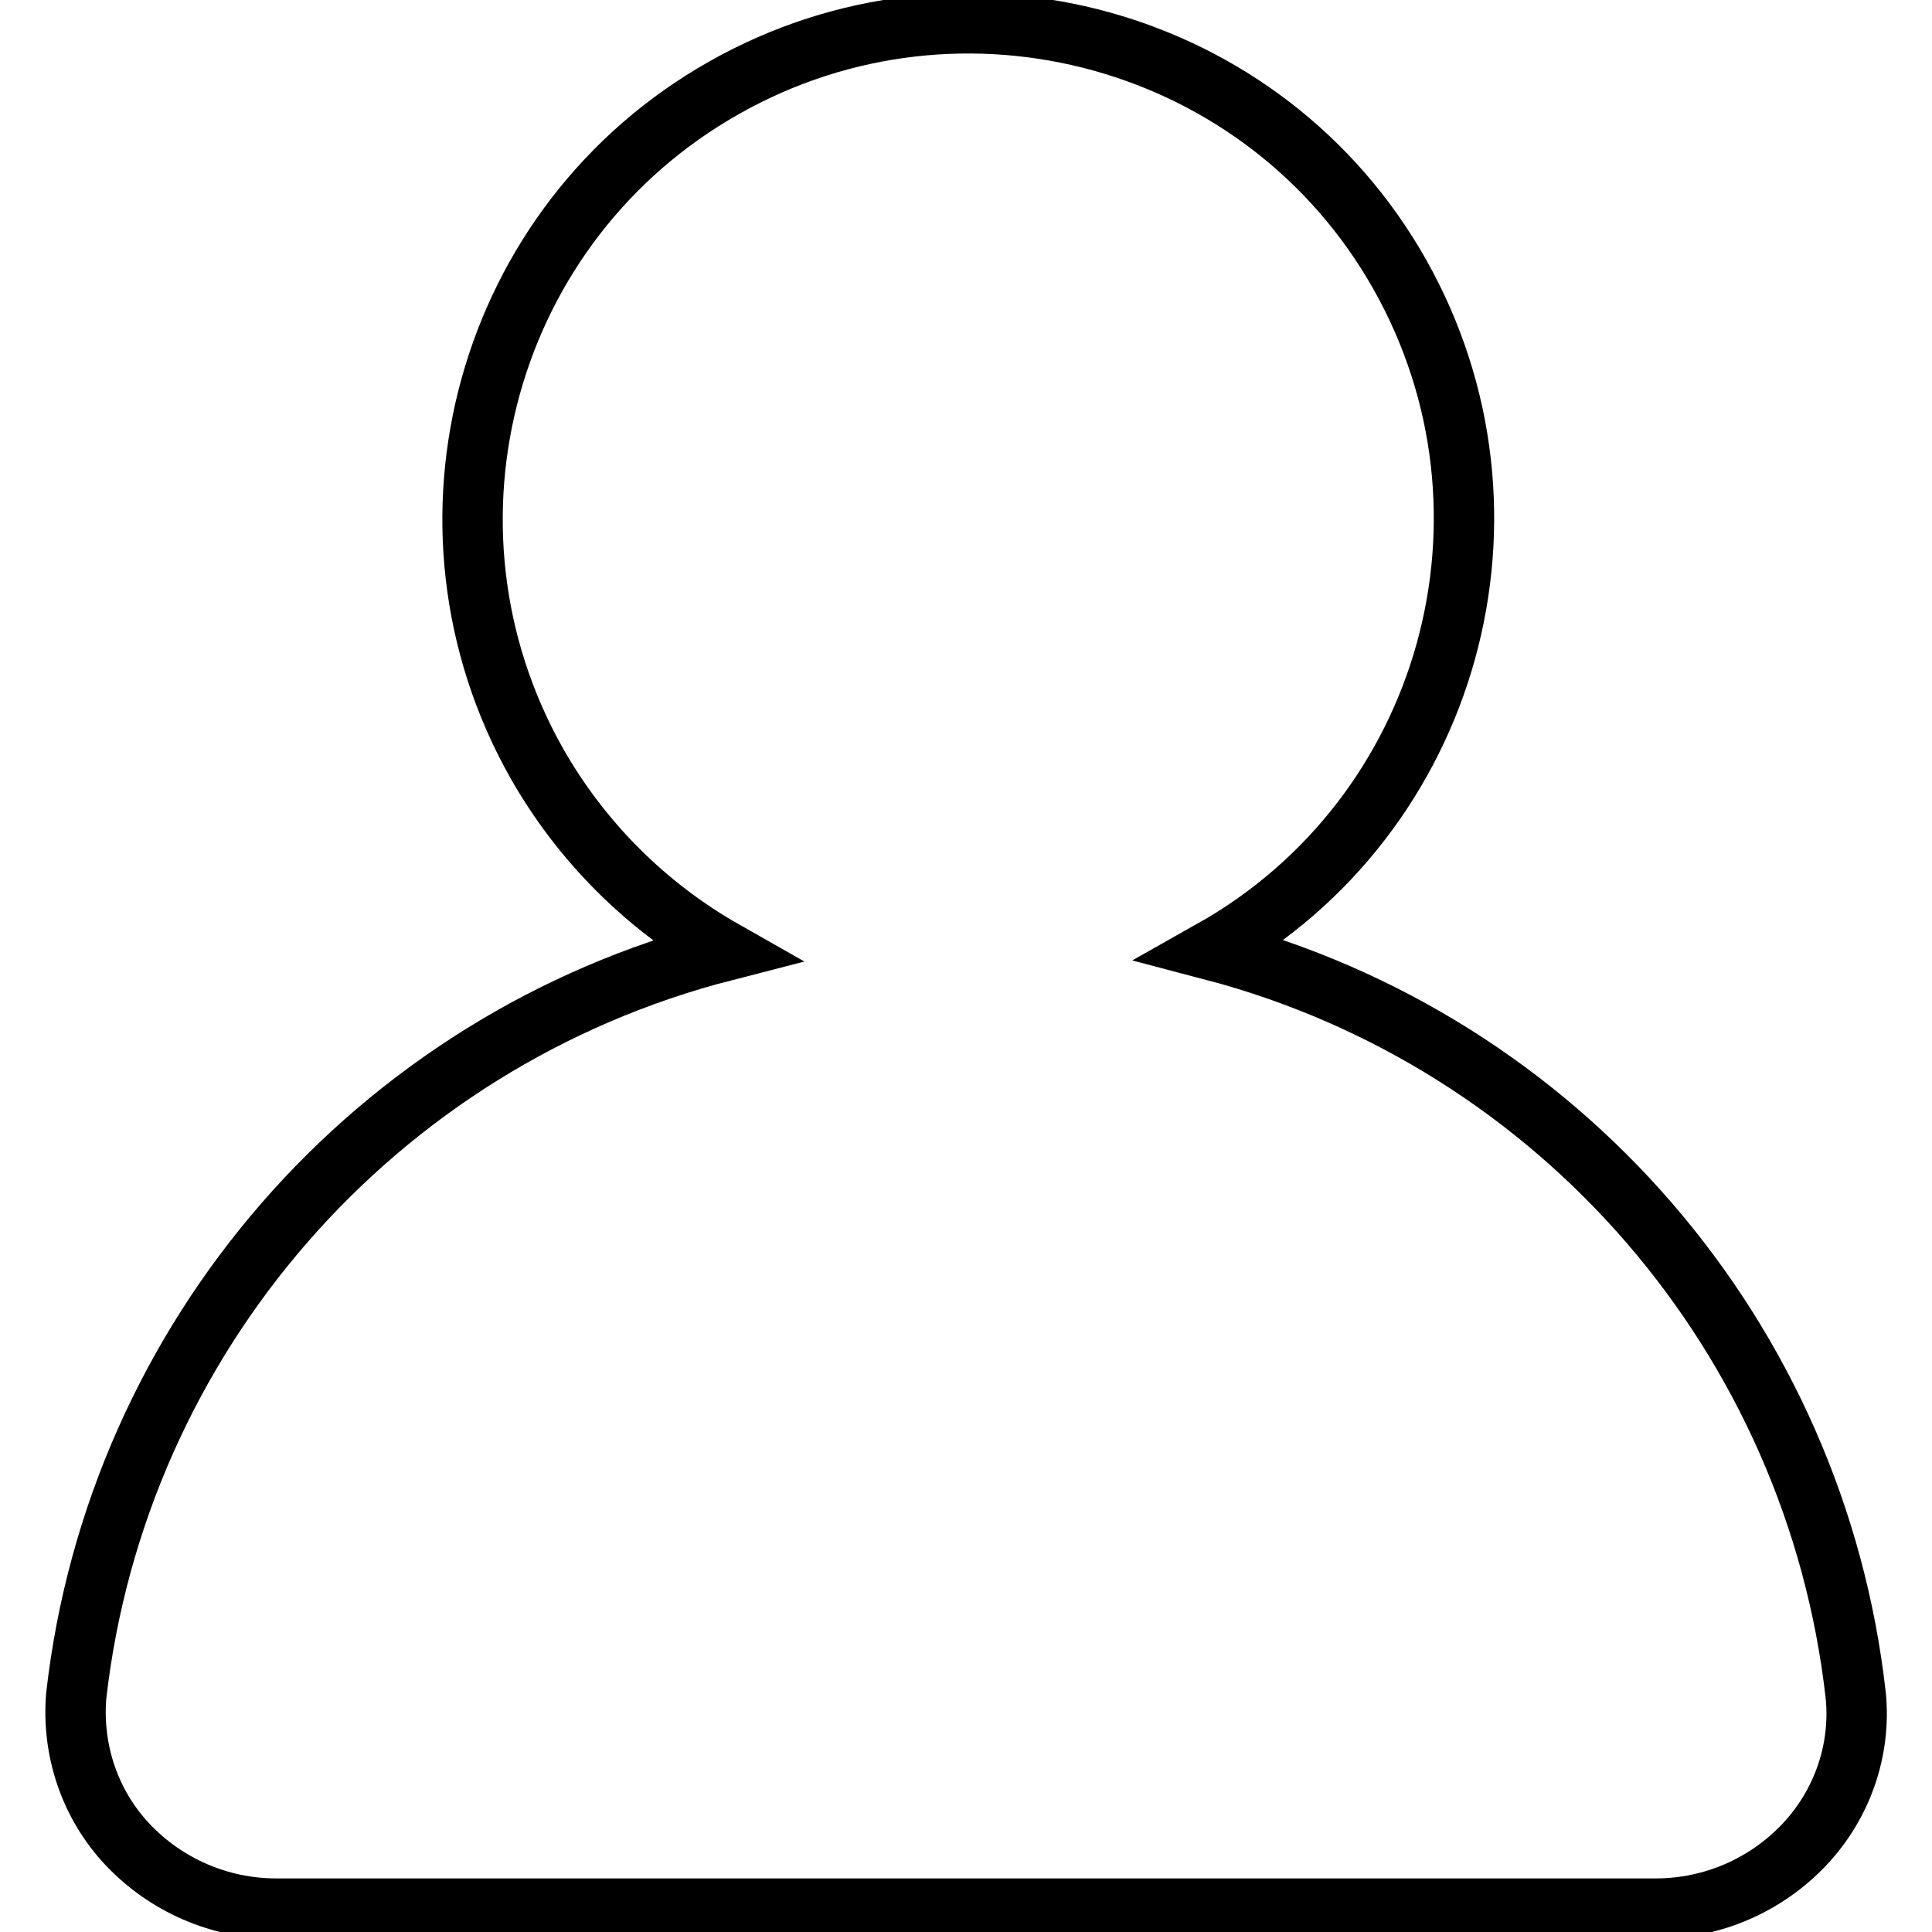 <?xml version="1.0" encoding="utf-8"?>
<!-- Svg Vector Icons : http://www.onlinewebfonts.com/icon -->
<!DOCTYPE svg PUBLIC "-//W3C//DTD SVG 1.1//EN" "http://www.w3.org/Graphics/SVG/1.1/DTD/svg11.dtd">
<svg version="1.1" xmlns="http://www.w3.org/2000/svg" xmlns:xlink="http://www.w3.org/1999/xlink" x="0px" y="0px" viewBox="0 0 256 256" enable-background="new 0 0 256 256" xml:space="preserve">
<g> <path stroke-width="8" fill-opacity="0" stroke="#000000"  d="M160.6,125.9c31.6-17.8,42.7-57.9,24.9-89.5S127.5-6.2,96,11.6c-31.6,17.8-42.7,57.9-24.9,89.5 c5.9,10.4,14.5,19,24.9,24.9c-46.3,11.9-80.5,51.2-85.9,98.7c-0.6,7.2,1.8,14.4,6.8,19.7c5.1,5.4,12.2,8.5,19.7,8.5h182.8 c7.5,0,14.6-3.1,19.7-8.5c5-5.3,7.5-12.5,6.8-19.7C240.6,177.3,206.7,138,160.6,125.9L160.6,125.9z"/></g>
</svg>